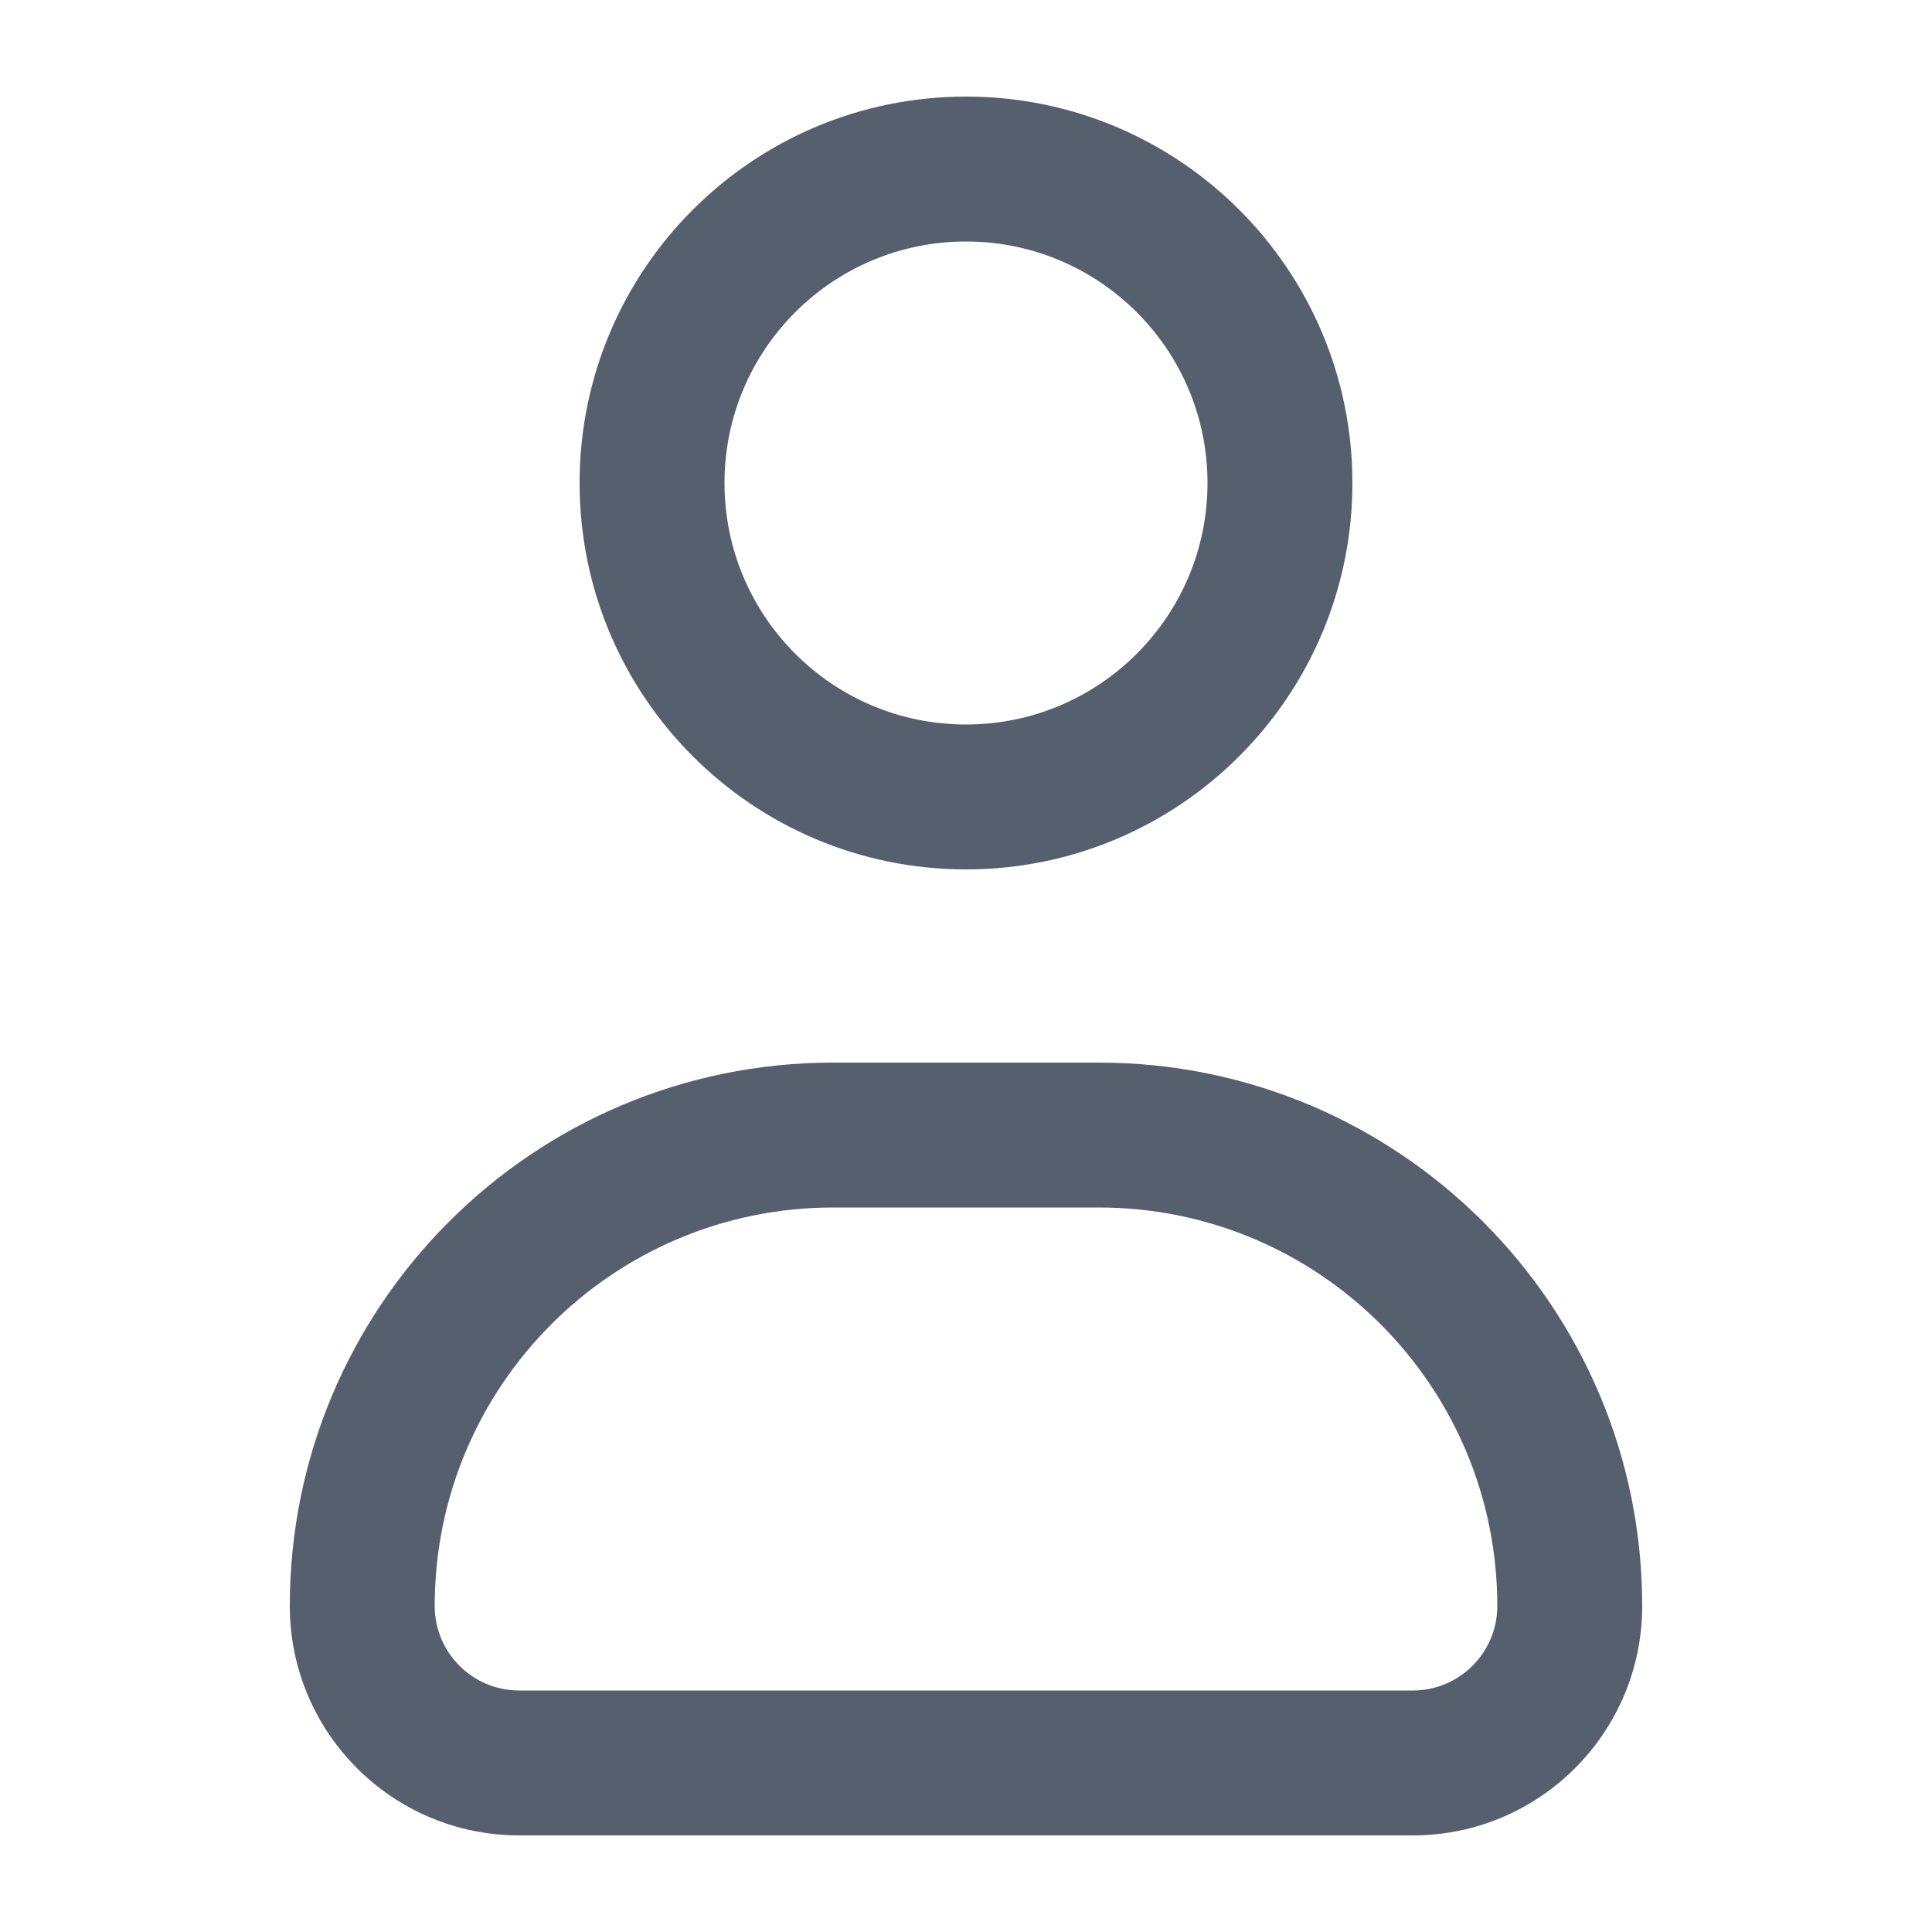 <svg width="24" height="24" viewBox="0 0 24 24" fill="none" xmlns="http://www.w3.org/2000/svg">
<path fill-rule="evenodd" clip-rule="evenodd" d="M12 3C10.343 3 9 4.343 9 6C9 7.657 10.343 9 12 9C13.656 9 15 7.657 15 6C15 4.343 13.656 3 12 3ZM7.2 6C7.2 3.349 9.349 1.2 12 1.2C14.651 1.2 16.8 3.349 16.8 6C16.8 8.651 14.651 10.8 12 10.8C9.349 10.8 7.2 8.651 7.2 6ZM3.6 19.95C3.6 16.222 6.622 13.2 10.35 13.2H13.65C17.378 13.2 20.4 16.222 20.4 19.95C20.4 21.524 19.124 22.8 17.55 22.8H6.45C4.876 22.8 3.6 21.524 3.6 19.95ZM10.35 15C7.616 15 5.4 17.216 5.4 19.95C5.4 20.53 5.87 21 6.45 21H17.55C18.13 21 18.6 20.53 18.6 19.95C18.6 17.216 16.383 15 13.65 15H10.35Z" fill="#555F6D"/>
</svg>

